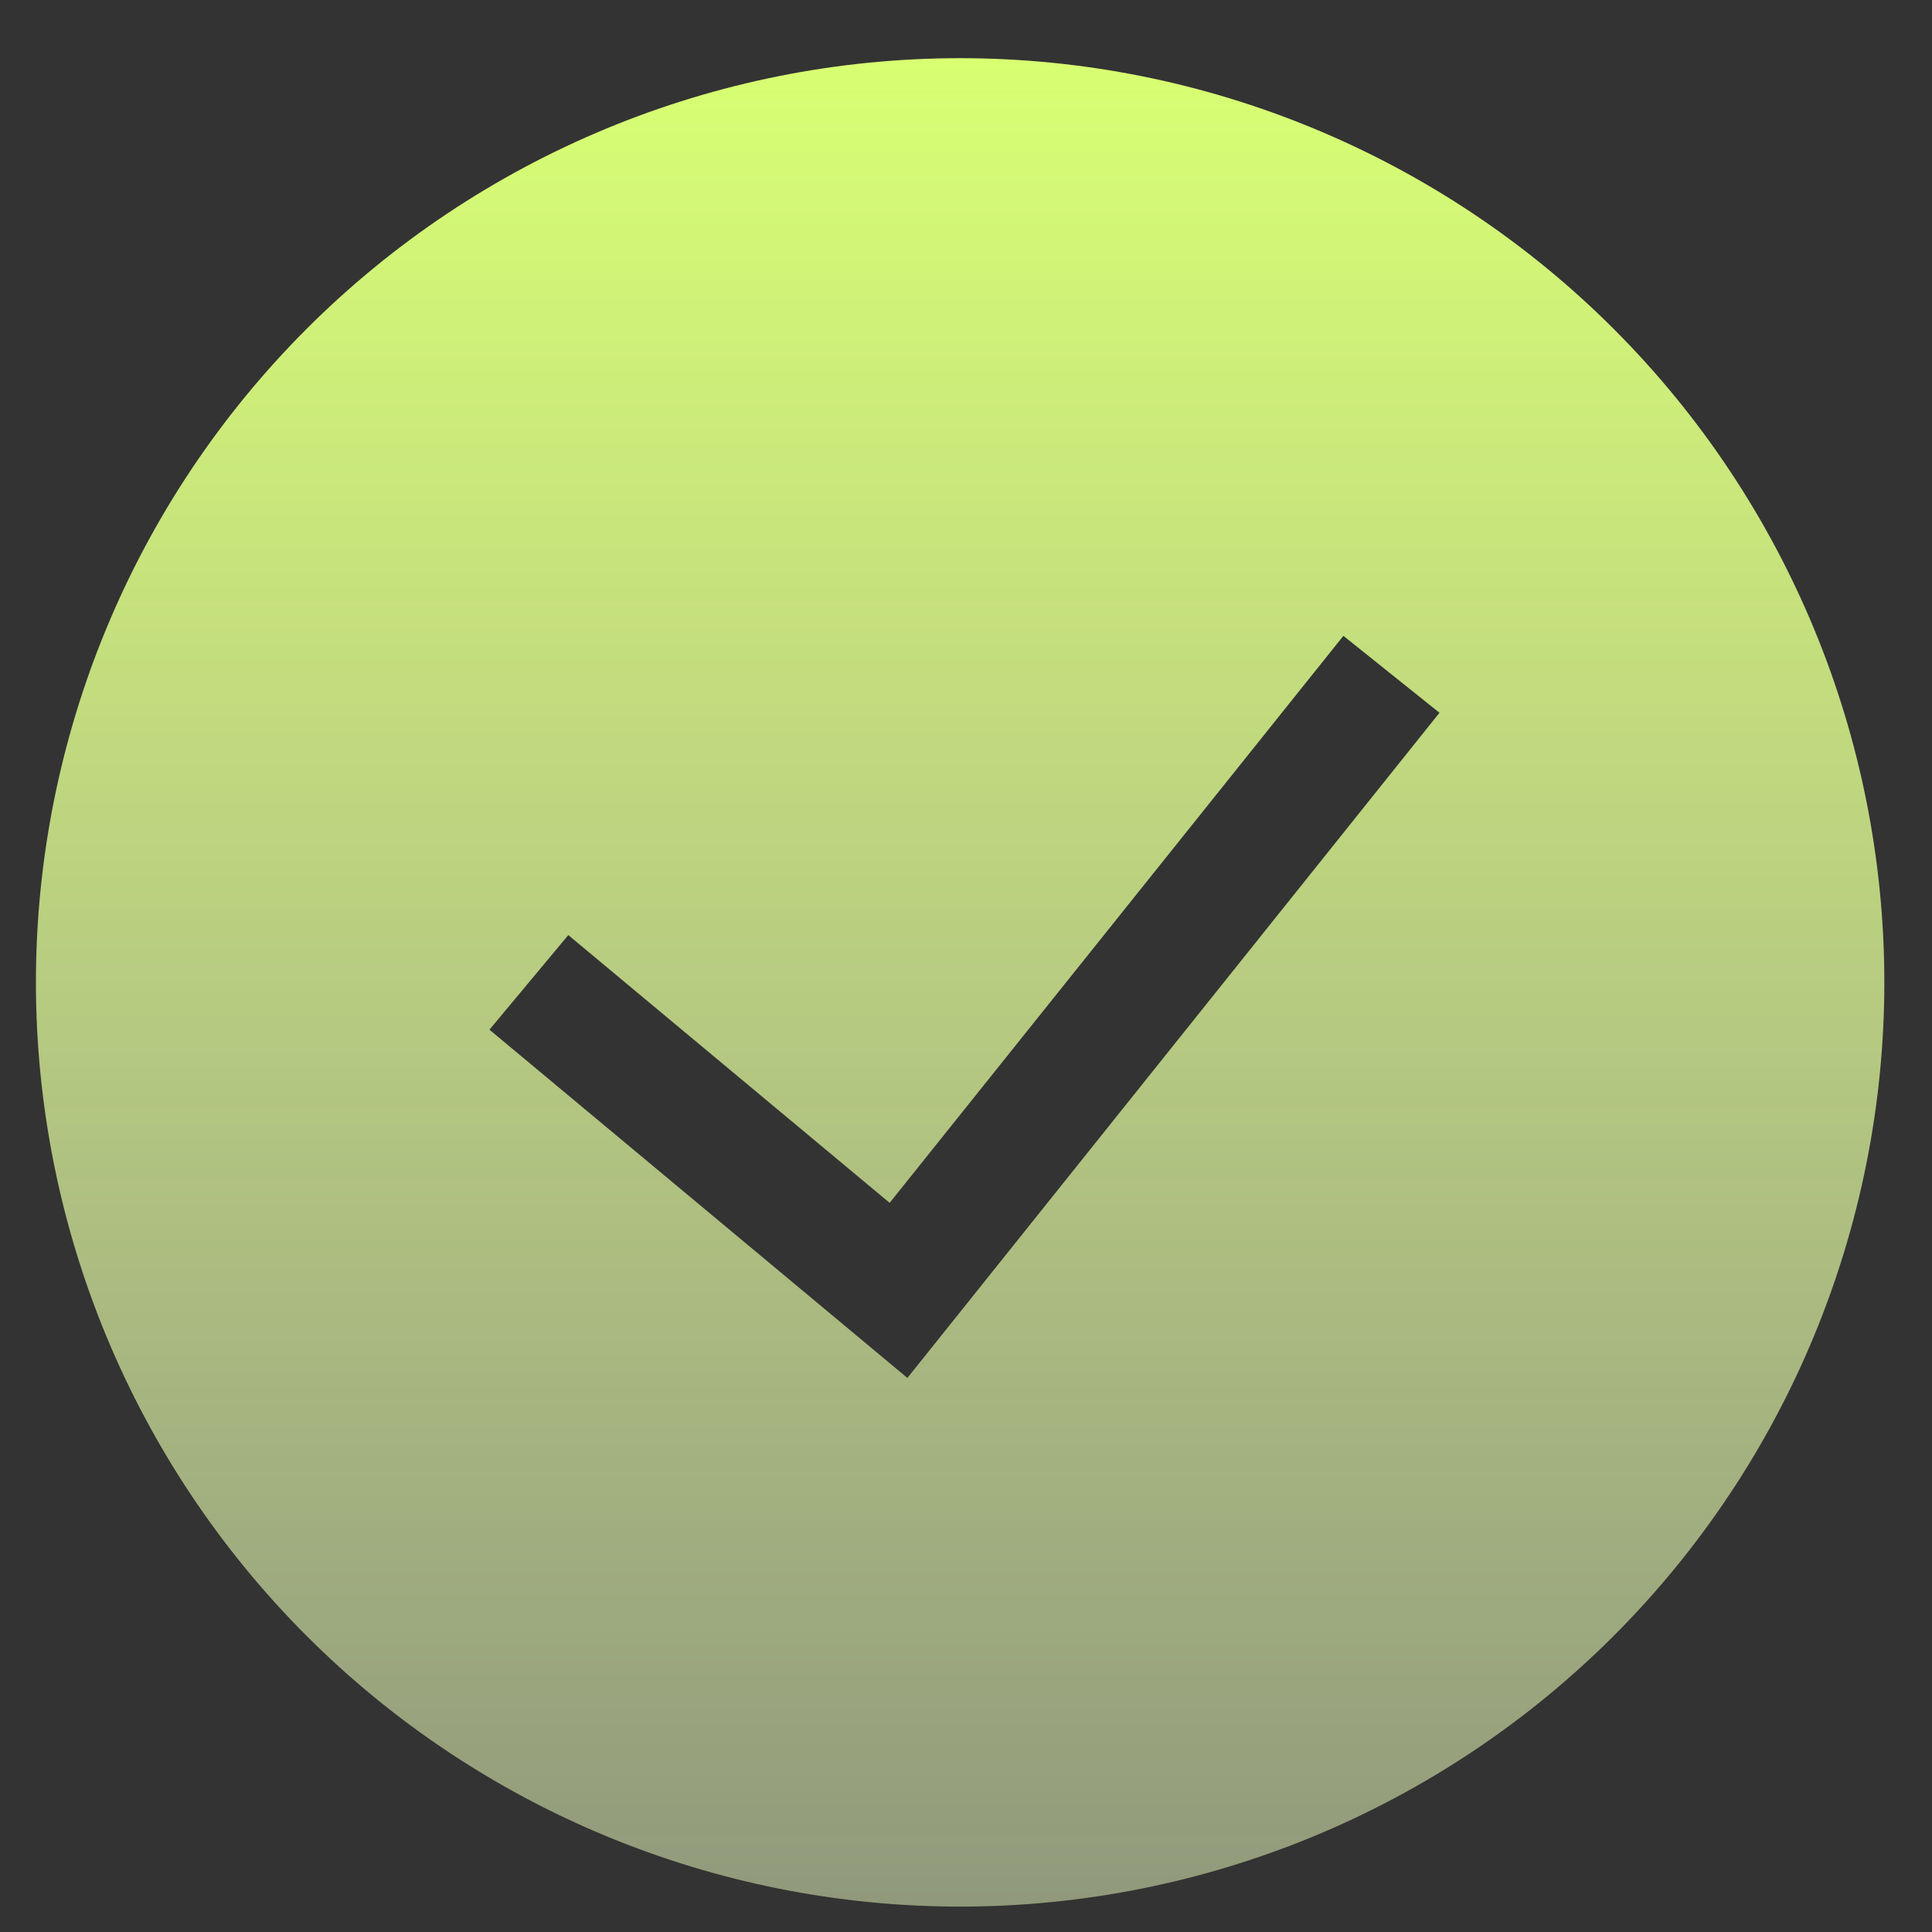 <svg width="27" height="27" viewBox="0 0 27 27" fill="none" xmlns="http://www.w3.org/2000/svg">
<rect x="0" y="0" width="27" height="27" fill="#333333" stroke="none"/>
<g clip-path="url(#clip0_165_760)">
<path fill-rule="evenodd" clip-rule="evenodd" d="M0.502 13.729C0.502 10.303 1.863 7.018 4.285 4.596C6.707 2.174 9.993 0.813 13.418 0.813C16.844 0.813 20.129 2.174 22.551 4.596C24.973 7.018 26.334 10.303 26.334 13.729C26.334 17.154 24.973 20.439 22.551 22.862C20.129 25.284 16.844 26.645 13.418 26.645C9.993 26.645 6.707 25.284 4.285 22.862C1.863 20.439 0.502 17.154 0.502 13.729ZM12.681 19.257L20.117 9.961L18.774 8.886L12.433 16.81L7.942 13.068L6.84 14.39L12.681 19.257Z" fill="url(#paint0_linear_165_760)"/>
</g>
<defs>
<linearGradient id="paint0_linear_165_760" x1="13.418" y1="0.813" x2="13.418" y2="26.645" gradientUnits="userSpaceOnUse">
<stop stop-color="#D8FF72"/>
<stop offset="1" stop-color="#EEFFC2" stop-opacity="0.5"/>
</linearGradient>
<clipPath id="clip0_165_760">
<rect width="25.832" height="25.832" fill="white" transform="translate(0.502 0.813)"/>
</clipPath>
</defs>
</svg>
